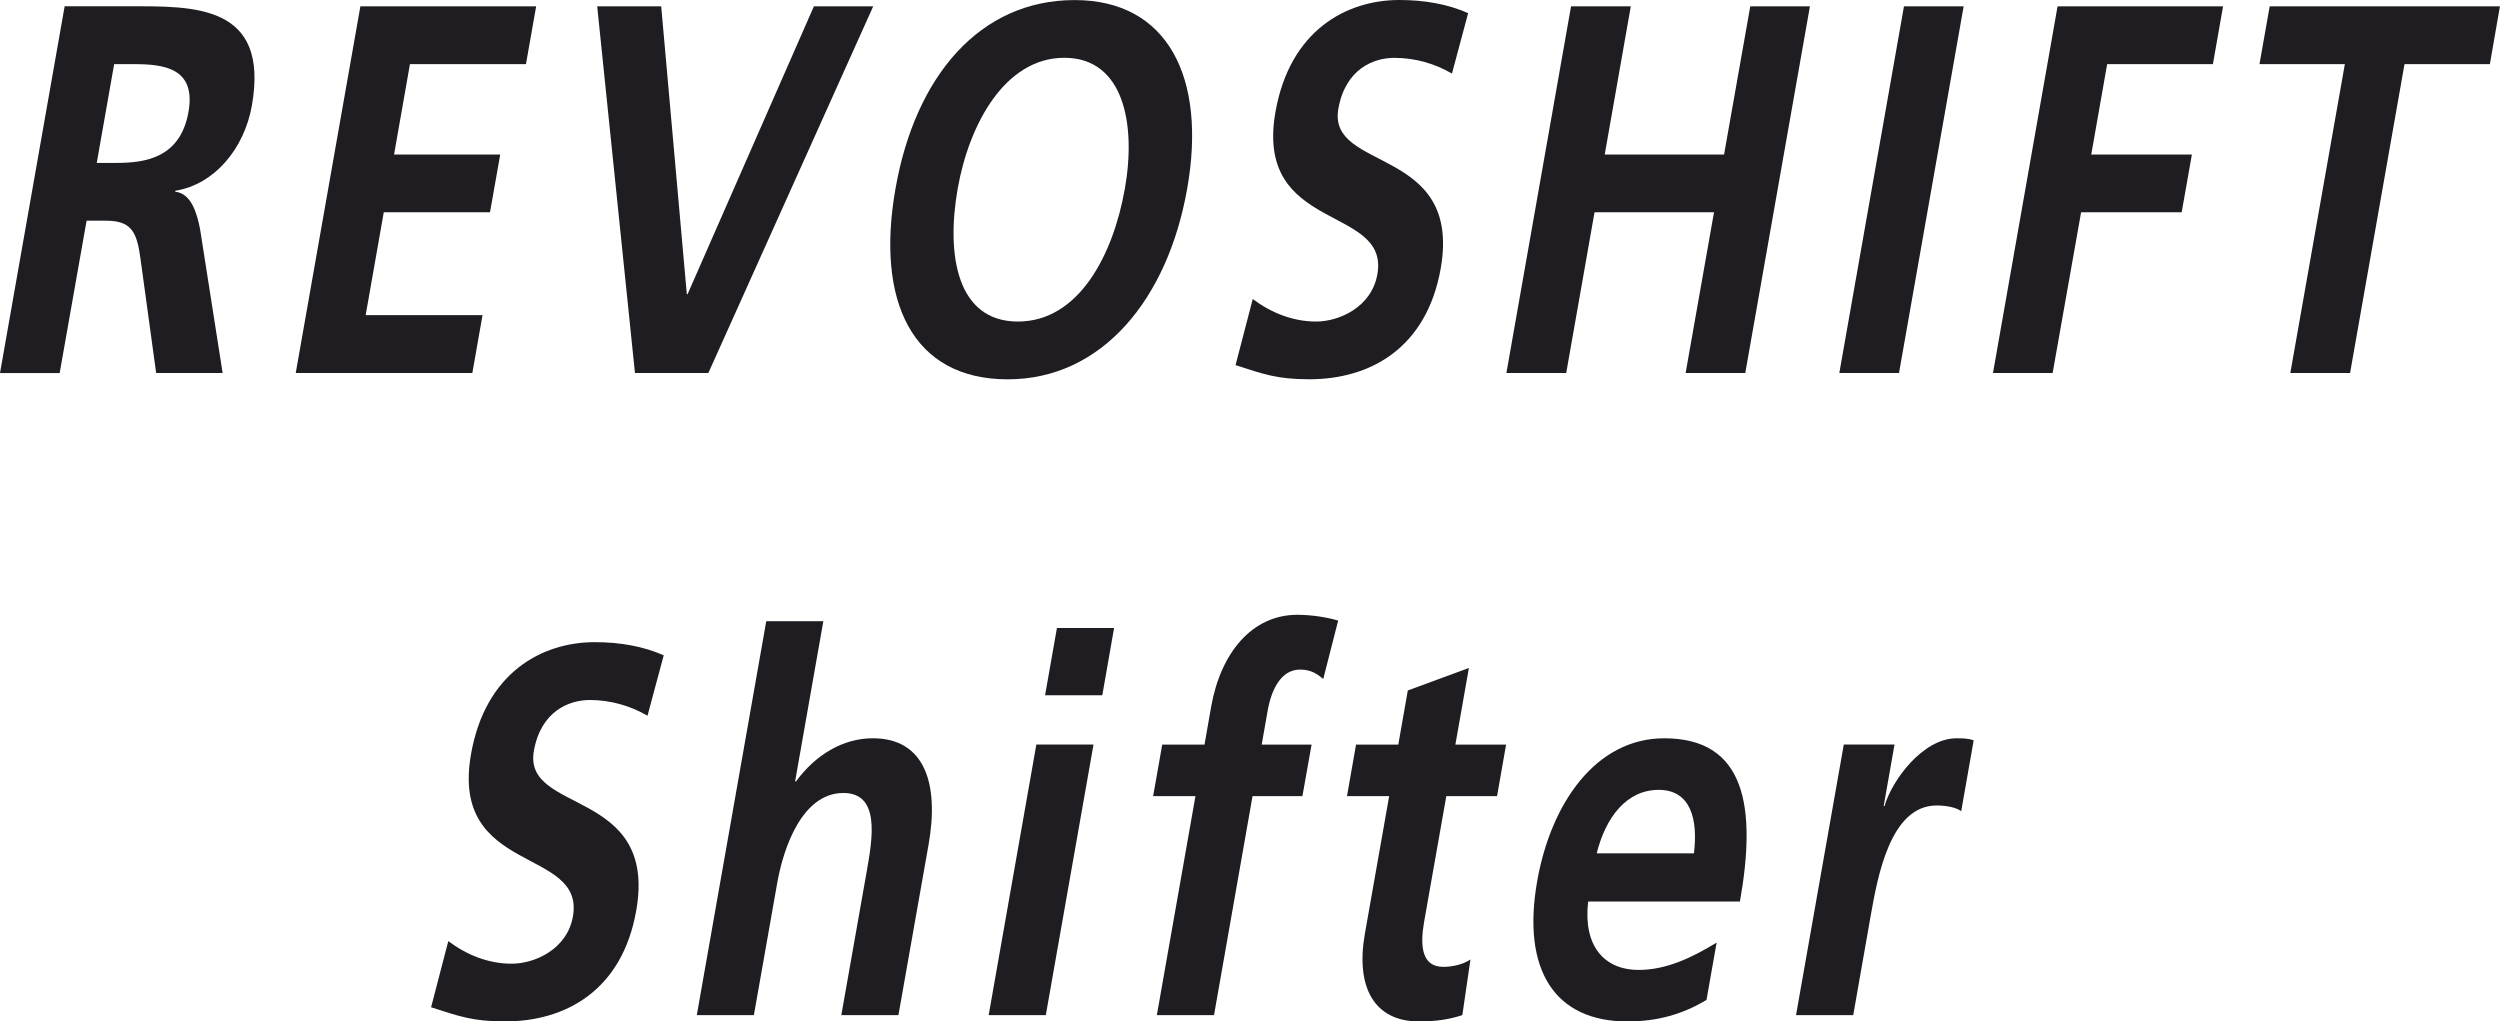 <?xml version="1.0" encoding="utf-8"?>
<!-- Generator: Adobe Illustrator 12.0.0, SVG Export Plug-In . SVG Version: 6.00 Build 51448)  -->
<!DOCTYPE svg PUBLIC "-//W3C//DTD SVG 1.1//EN" "http://www.w3.org/Graphics/SVG/1.1/DTD/svg11.dtd">
<svg  version="1.1" id="Layer_1" xmlns="http://www.w3.org/2000/svg" xmlns:xlink="http://www.w3.org/1999/xlink" width="77.571" height="31.694"
	 viewBox="0 0 77.571 31.694" overflow="visible" enable-background="new 0 0 77.571 31.694" xml:space="preserve">
<g>
	<defs>
		<rect id="XMLID_1_" x="0.001" width="77.57" height="31.694"/>
	</defs>
	<clipPath id="XMLID_3_">
		<use xlink:href="#XMLID_1_" />
	</clipPath>
	<path clip-path="url(#XMLID_3_)" fill="#1F1D21" d="M2.006,0.195h1.998c1.984,0,4.368-0.08,3.811,3.082
		C7.578,4.615,6.656,5.723,5.442,5.918L5.437,5.949C5.935,6,6.114,6.617,6.21,7.123l0.698,4.451H4.845L4.358,8.02
		C4.244,7.172,4.063,6.848,3.282,6.848H2.687l-0.836,4.727H0L2.006,0.195z M3.002,5.055H3.61c0.914,0,1.988-0.164,2.238-1.582
		C6.09,2.104,5.078,1.99,4.15,1.99H3.542L3.002,5.055z"/>
	<polygon clip-path="url(#XMLID_3_)" fill="#1F1D21" points="11.182,0.197 16.636,0.197 16.32,1.99 12.72,1.99 12.227,4.795 
		15.521,4.795 15.204,6.586 11.908,6.586 11.346,9.779 14.972,9.779 14.656,11.574 9.176,11.574 	"/>
	<polygon clip-path="url(#XMLID_3_)" fill="#1F1D21" points="18.53,0.197 20.516,0.197 21.311,9.129 21.334,9.129 25.254,0.197 
		27.094,0.197 21.979,11.574 19.702,11.574 	"/>
	<path clip-path="url(#XMLID_3_)" fill="#1F1D21" d="M33.343,0.002c2.898,0,4.1,2.412,3.494,5.85
		c-0.606,3.439-2.646,5.918-5.57,5.918c-2.966,0-4.098-2.43-3.481-5.918C28.398,2.363,30.403,0.002,33.343,0.002 M31.583,9.977
		c1.892,0,2.958-2.068,3.32-4.125c0.354-2.004-0.036-4.059-1.879-4.059c-1.838,0-2.955,2.055-3.308,4.059
		C29.353,7.908,29.69,9.977,31.583,9.977"/>
	<path clip-path="url(#XMLID_3_)" fill="#1F1D21" d="M45.052,2.283c-0.527-0.309-1.143-0.488-1.791-0.488
		c-0.637,0-1.516,0.342-1.734,1.58c-0.348,1.971,3.846,1.141,3.176,4.955c-0.441,2.492-2.207,3.438-4.074,3.438
		c-1.008,0-1.428-0.16-2.292-0.439l0.534-2.051c0.56,0.422,1.238,0.699,1.968,0.699c0.702,0,1.718-0.438,1.899-1.469
		c0.381-2.166-3.825-1.27-3.163-5.035C40.024,0.93,41.79,0,43.417,0c0.795,0,1.512,0.131,2.137,0.408L45.052,2.283z"/>
	<polygon clip-path="url(#XMLID_3_)" fill="#1F1D21" points="48.747,0.197 50.601,0.197 49.792,4.795 53.495,4.795 54.308,0.197 
		56.159,0.197 54.153,11.574 52.302,11.574 53.183,6.586 49.476,6.586 48.597,11.574 46.741,11.574 	"/>
	<polygon clip-path="url(#XMLID_3_)" fill="#1F1D21" points="59.077,0.197 60.929,0.197 58.923,11.574 57.071,11.574 	"/>
	<polygon clip-path="url(#XMLID_3_)" fill="#1F1D21" points="63.843,0.197 68.978,0.197 68.663,1.99 65.382,1.99 64.888,4.795 
		68.011,4.795 67.694,6.586 64.573,6.586 63.69,11.574 61.839,11.574 	"/>
	<polygon clip-path="url(#XMLID_3_)" fill="#1F1D21" points="72.757,1.99 70.108,1.99 70.425,0.197 77.569,0.197 77.257,1.99 
		74.608,1.99 72.919,11.574 71.065,11.574 	"/>
	<path clip-path="url(#XMLID_3_)" fill="#1F1D21" d="M20.091,22.208c-0.528-0.307-1.143-0.488-1.79-0.488
		c-0.638,0-1.519,0.342-1.736,1.582c-0.346,1.969,3.849,1.139,3.176,4.953c-0.439,2.492-2.205,3.438-4.073,3.438
		c-1.006,0-1.429-0.162-2.292-0.439l0.534-2.053c0.562,0.424,1.237,0.701,1.968,0.701c0.702,0,1.718-0.438,1.899-1.467
		c0.38-2.168-3.826-1.271-3.162-5.037c0.448-2.543,2.215-3.473,3.841-3.473c0.796,0,1.514,0.133,2.138,0.408L20.091,22.208z"/>
	<path clip-path="url(#XMLID_3_)" fill="#1F1D21" d="M23.776,19.274h1.771l-0.876,4.971H24.7c0.594-0.814,1.449-1.338,2.38-1.338
		c1.611,0,2.067,1.402,1.733,3.295l-0.936,5.295h-1.772l0.792-4.48c0.181-1.027,0.412-2.412-0.728-2.412
		c-1.282,0-1.862,1.709-2.052,2.787l-0.725,4.105h-1.771L23.776,19.274z"/>
	<path clip-path="url(#XMLID_3_)" fill="#1F1D21" d="M32.156,23.102h1.774l-1.48,8.396h-1.773L32.156,23.102z M32.795,19.485h1.773
		l-0.365,2.088h-1.776L32.795,19.485z"/>
	<path clip-path="url(#XMLID_3_)" fill="#1F1D21" d="M37.093,24.702H35.78l0.282-1.598h1.312l0.206-1.176
		c0.297-1.676,1.271-2.852,2.673-2.852c0.451,0,0.939,0.08,1.268,0.18l-0.463,1.811c-0.141-0.113-0.337-0.291-0.719-0.291
		c-0.597,0-0.893,0.631-1.007,1.283l-0.184,1.045h1.548l-0.284,1.598h-1.548l-1.195,6.795h-1.774L37.093,24.702z"/>
	<path clip-path="url(#XMLID_3_)" fill="#1F1D21" d="M43.104,24.702h-1.309l0.281-1.598h1.311l0.295-1.68l1.896-0.699l-0.42,2.379
		h1.574l-0.281,1.598h-1.574l-0.691,3.912C44.062,29.329,44.104,30,44.78,30c0.316,0,0.633-0.084,0.846-0.23l-0.252,1.727
		c-0.393,0.131-0.814,0.197-1.344,0.197c-1.391,0-1.973-1.061-1.68-2.723L43.104,24.702z"/>
	<path clip-path="url(#XMLID_3_)" fill="#1F1D21" d="M52.95,31.026c-0.729,0.439-1.51,0.668-2.459,0.668
		c-2.25,0-3.279-1.598-2.795-4.352c0.428-2.428,1.826-4.434,3.943-4.434c2.527,0,2.867,2.137,2.348,5.066h-4.709
		c-0.158,1.355,0.475,2.121,1.572,2.121c0.861,0,1.668-0.391,2.414-0.848L52.95,31.026z M52.56,26.477
		c0.131-1.059-0.102-1.969-1.092-1.969c-0.994,0-1.645,0.844-1.924,1.969H52.56z"/>
	<path clip-path="url(#XMLID_3_)" fill="#1F1D21" d="M57.21,23.102h1.574l-0.336,1.908h0.027c0.219-0.781,1.178-2.102,2.234-2.102
		c0.174,0,0.357,0,0.531,0.064l-0.387,2.201c-0.141-0.115-0.445-0.18-0.762-0.18c-1.443,0-1.832,2.217-2.047,3.424l-0.541,3.08
		h-1.775L57.21,23.102z"/>
</g>
</svg>
